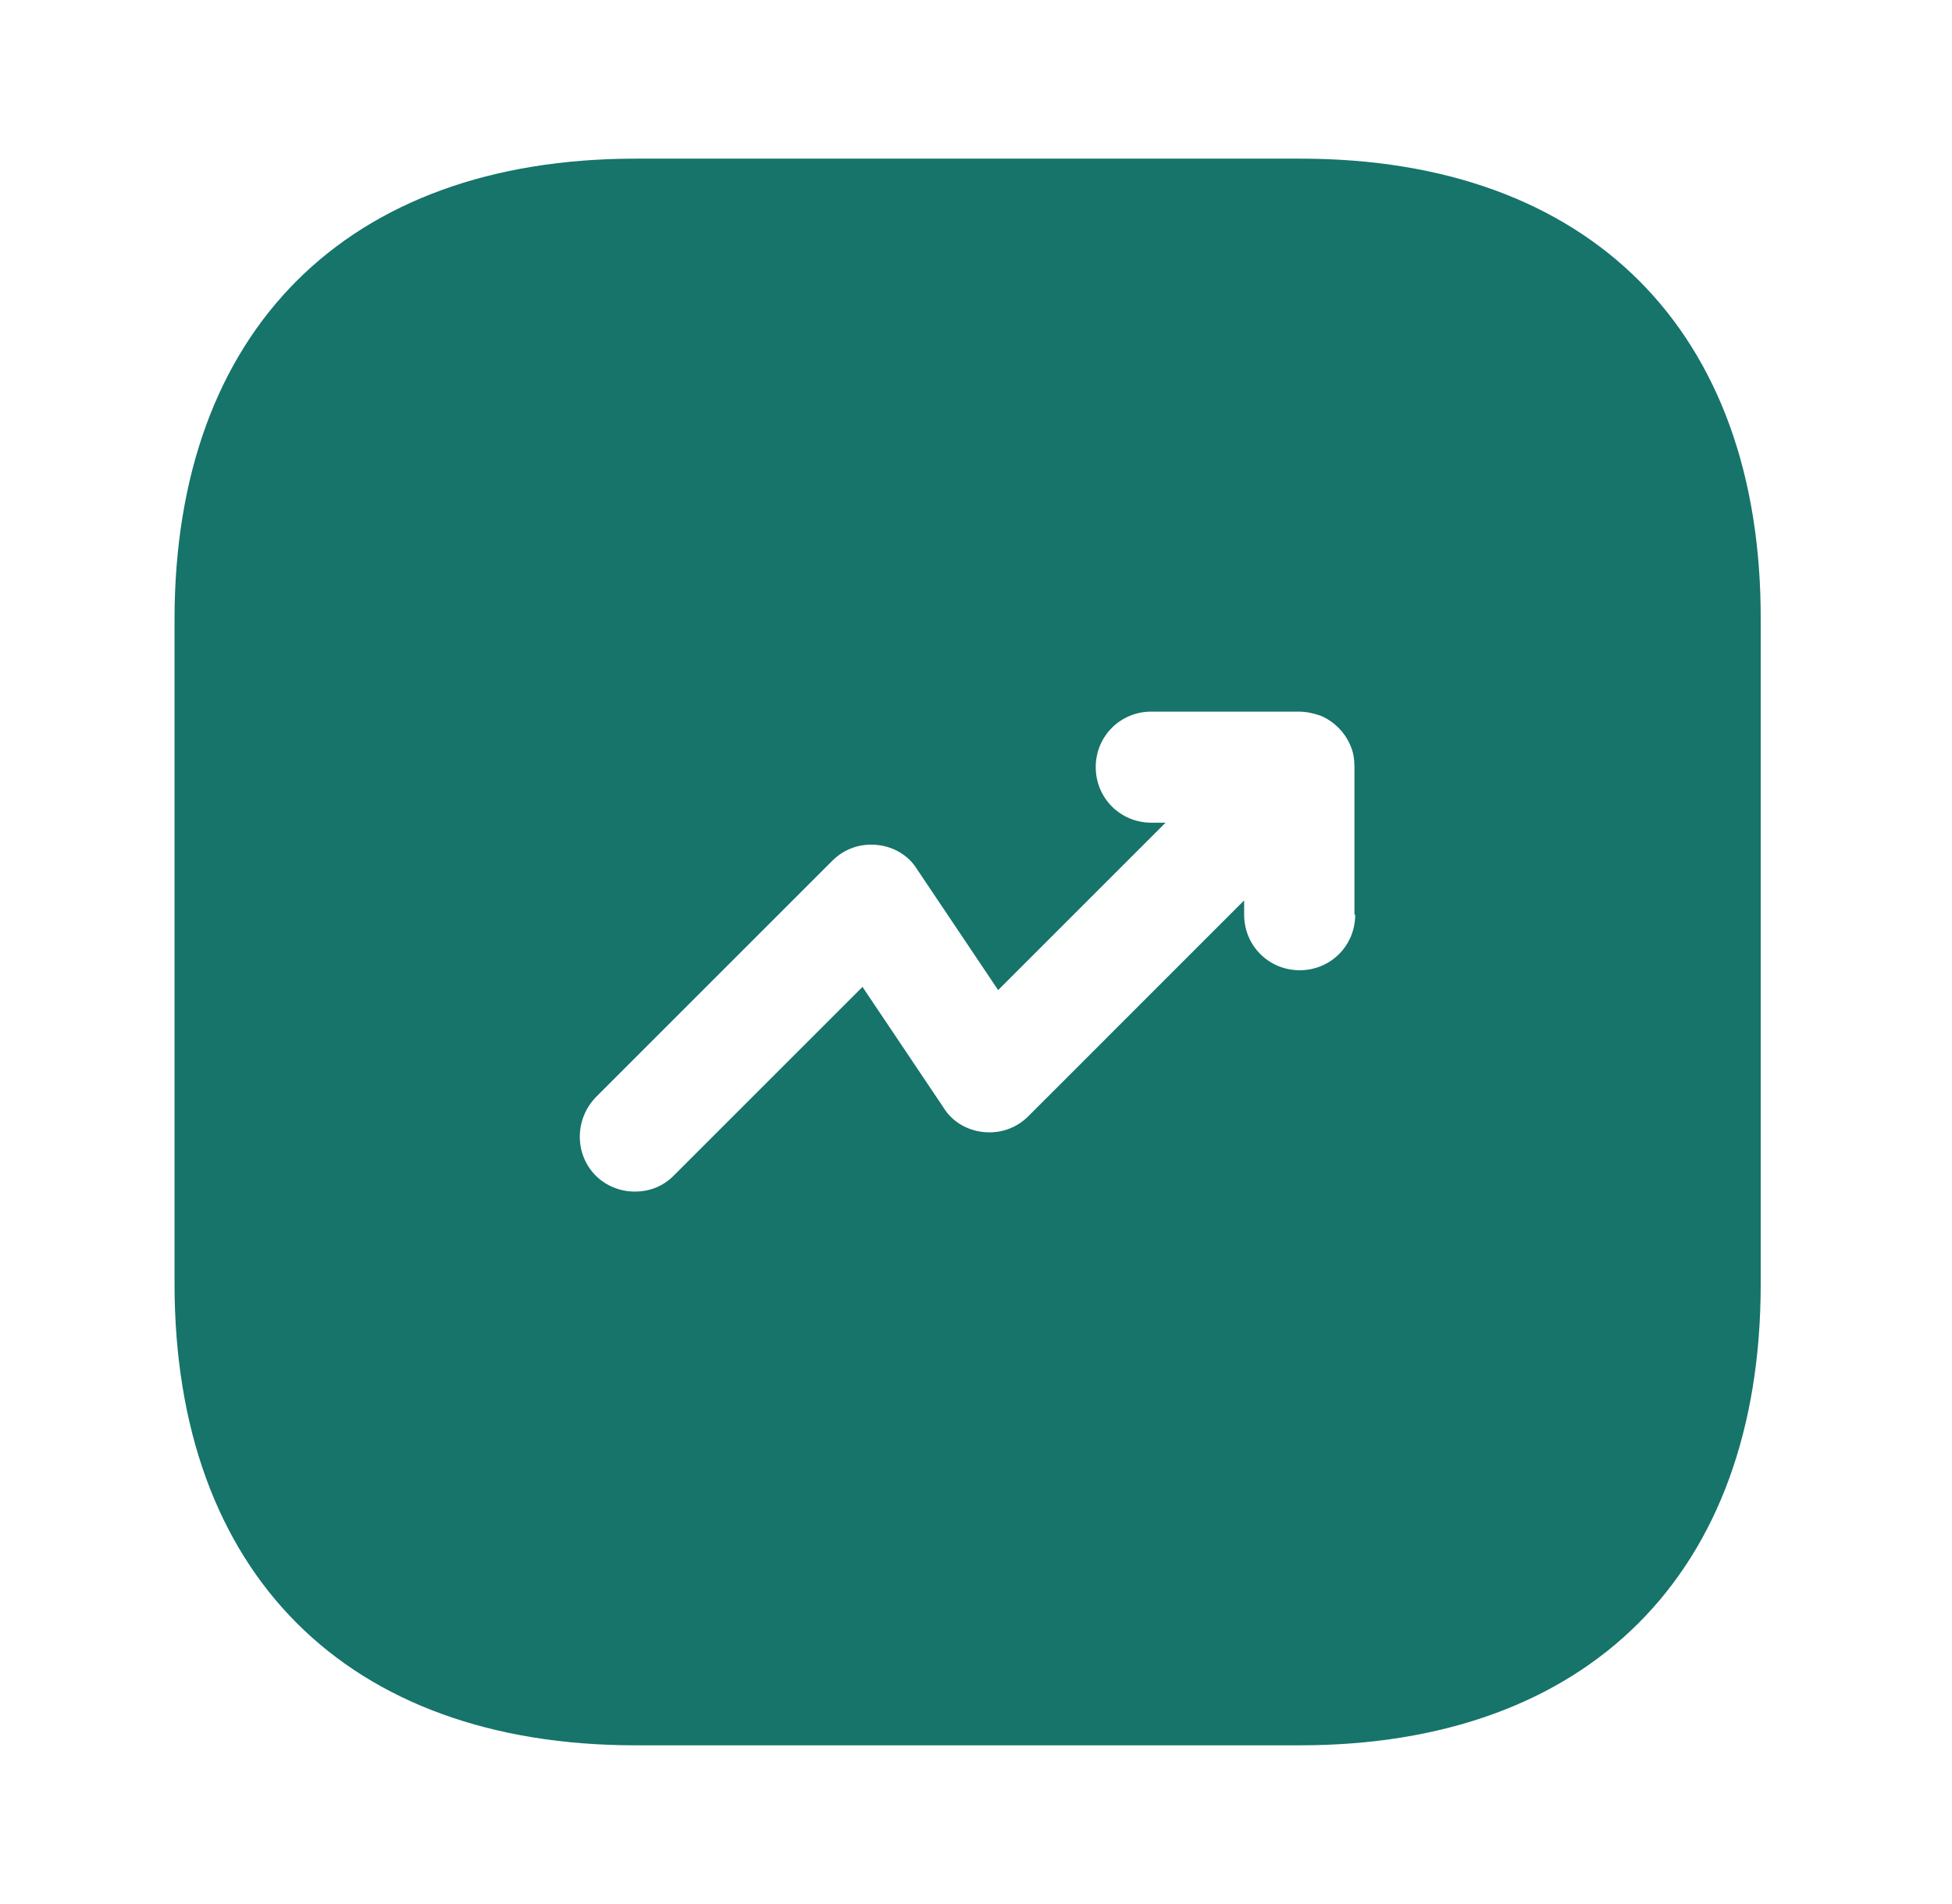 <svg width="41" height="40" viewBox="0 0 41 40" fill="none" xmlns="http://www.w3.org/2000/svg">
<path d="M27.316 3.333H13.349C7.282 3.333 3.666 6.95 3.666 13.016V26.966C3.666 33.05 7.282 36.666 13.349 36.666H27.299C33.365 36.666 36.982 33.05 36.982 26.983V13.016C36.999 6.95 33.382 3.333 27.316 3.333ZM28.465 19.216C28.465 19.866 27.949 20.383 27.299 20.383C26.649 20.383 26.132 19.866 26.132 19.216V18.916L21.599 23.45C21.349 23.7 21.015 23.816 20.666 23.783C20.316 23.75 19.999 23.566 19.816 23.266L18.116 20.733L14.149 24.7C13.915 24.933 13.632 25.033 13.332 25.033C13.032 25.033 12.732 24.916 12.515 24.7C12.066 24.25 12.066 23.516 12.515 23.05L17.482 18.083C17.732 17.833 18.066 17.716 18.416 17.75C18.765 17.783 19.082 17.966 19.265 18.266L20.965 20.8L24.482 17.283H24.182C23.532 17.283 23.015 16.766 23.015 16.116C23.015 15.466 23.532 14.95 24.182 14.95H27.282C27.432 14.95 27.582 14.983 27.732 15.033C28.015 15.15 28.249 15.383 28.366 15.666C28.432 15.816 28.449 15.966 28.449 16.116V19.216H28.465Z" fill="#16746A"/>
</svg>
